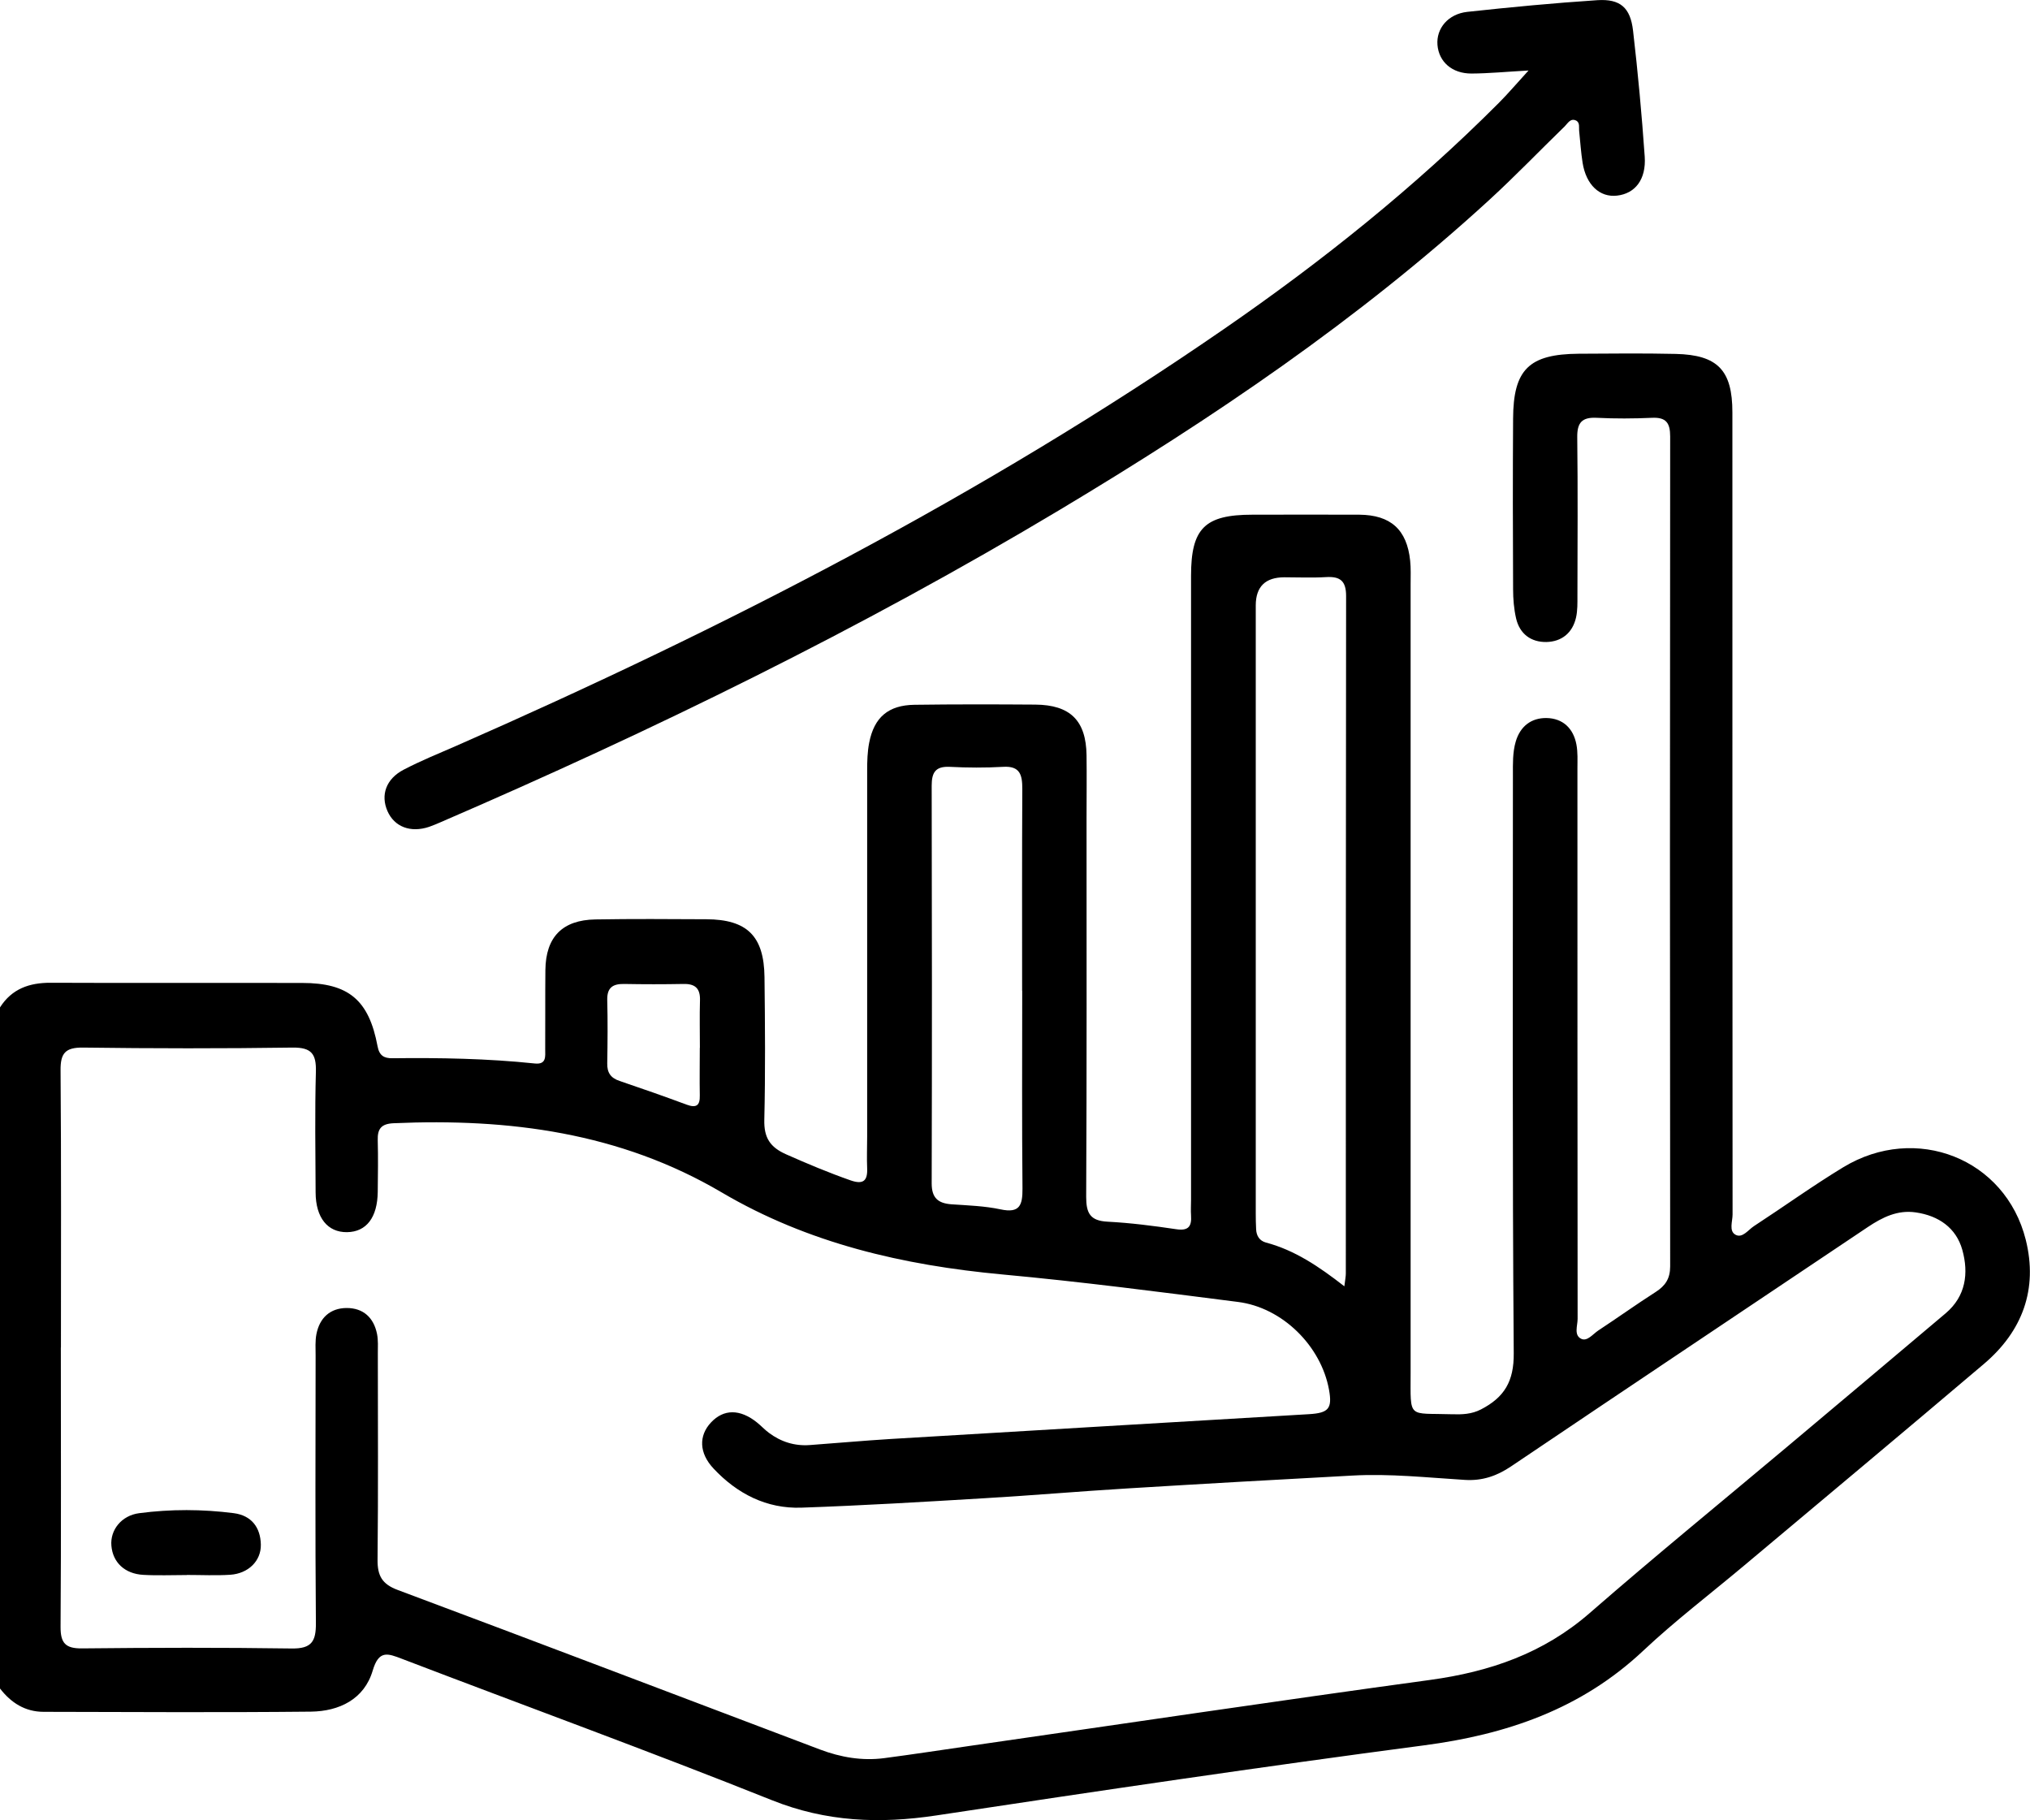 <?xml version="1.0" encoding="UTF-8"?>
<svg id="Capa_1" data-name="Capa 1" xmlns="http://www.w3.org/2000/svg" viewBox="0 0 220.87 198.03">
  <path d="m0,109.59c1.29-2.03,3.2-2.69,5.52-2.68,9.12.04,18.24,0,27.36.02,5.04,0,7.26,1.85,8.2,6.89.19,1.02.71,1.31,1.61,1.3,5.17-.06,10.34.03,15.49.57,1.3.14,1.14-.78,1.14-1.55.02-2.87-.01-5.75.02-8.62.04-3.58,1.84-5.44,5.44-5.5,4.02-.07,8.04-.04,12.07-.02,4.43.02,6.28,1.82,6.33,6.3.06,5.17.1,10.34-.02,15.51-.05,1.95.62,2.99,2.39,3.77,2.3,1.02,4.61,1.99,6.98,2.82,1.34.47,1.88.11,1.82-1.3-.05-1.15,0-2.3,0-3.45,0-13.29,0-26.57,0-39.86,0-1,.03-2.02.22-2.99.54-2.77,2.08-4.09,4.93-4.13,4.38-.06,8.76-.05,13.14-.02,3.81.03,5.53,1.74,5.58,5.51.03,2.3,0,4.6,0,6.89,0,13.72.03,27.44-.04,41.15,0,1.79.44,2.6,2.32,2.7,2.5.13,5,.45,7.48.82,1.33.2,1.69-.31,1.61-1.49-.04-.57,0-1.15,0-1.72,0-22.62,0-45.25,0-67.87,0-5.17,1.49-6.65,6.68-6.65,3.88,0,7.76-.02,11.63,0,3.42.03,5.18,1.63,5.53,5,.09.85.05,1.72.05,2.58,0,28.58,0,57.17,0,85.75,0,5.13-.36,4.37,4.54,4.53,1.07.03,2.09,0,3.12-.53,2.53-1.31,3.59-3.04,3.56-6.11-.16-20.97-.09-41.94-.09-62.91,0-1.22-.04-2.45.31-3.64.49-1.65,1.68-2.57,3.34-2.55,1.78.03,2.93,1.12,3.26,2.88.16.84.11,1.72.11,2.58,0,19.97,0,39.93.02,59.9,0,.74-.43,1.77.39,2.17.65.32,1.26-.5,1.84-.89,2.1-1.38,4.15-2.85,6.26-4.2,1.06-.68,1.58-1.46,1.58-2.79-.03-30.09-.03-60.18,0-90.28,0-1.47-.44-2.1-1.97-2.03-2.01.09-4.02.1-6.03,0-1.61-.08-2.13.54-2.11,2.12.07,5.74.03,11.49.02,17.24,0,.79.02,1.6-.15,2.36-.38,1.68-1.56,2.63-3.22,2.67-1.66.03-2.9-.86-3.3-2.55-.24-1.04-.33-2.13-.33-3.2-.03-6.18-.04-12.35,0-18.53.02-5.37,1.73-7.04,7.14-7.08,3.52-.02,7.04-.06,10.56.02,4.57.11,6.16,1.78,6.16,6.36,0,29.09,0,58.17.02,87.26,0,.75-.42,1.8.32,2.2.75.41,1.38-.53,2.01-.94,3.25-2.12,6.4-4.39,9.71-6.4,7.9-4.79,17.65-.95,19.86,7.89,1.34,5.37-.36,9.95-4.56,13.51-8.65,7.34-17.36,14.61-26.05,21.9-3.68,3.09-7.53,6.02-11.03,9.31-6.75,6.34-14.85,9.1-23.86,10.28-17.7,2.33-35.37,4.95-53.03,7.62-6.16.93-11.98.71-17.9-1.66-13.33-5.33-26.82-10.24-40.23-15.37-1.58-.61-2.53-.98-3.2,1.28-.92,3.11-3.64,4.42-6.72,4.46-9.69.1-19.39.04-29.08.02-2.01,0-3.55-.98-4.75-2.54v-74.13Zm6.62,37c0,10.13.04,20.25-.03,30.38-.01,1.77.53,2.37,2.33,2.35,7.61-.08,15.22-.1,22.83.01,2.16.03,2.64-.78,2.62-2.77-.08-9.69-.04-19.39-.03-29.08,0-.79-.06-1.6.09-2.36.35-1.76,1.49-2.82,3.29-2.83,1.8,0,2.94,1.04,3.3,2.81.14.69.09,1.43.09,2.15,0,7.47.05,14.94-.03,22.4-.02,1.76.48,2.68,2.21,3.32,15.33,5.73,30.62,11.56,45.93,17.35,2.25.85,4.58,1.25,6.97.94,3.13-.41,6.25-.89,9.37-1.34,16.68-2.4,33.35-4.89,50.04-7.17,6.5-.89,12.33-2.89,17.37-7.28,7.09-6.18,14.38-12.12,21.58-18.17,5.72-4.8,11.43-9.61,17.14-14.43,2.2-1.86,2.52-4.36,1.82-6.89-.67-2.41-2.58-3.73-5.07-4.09-1.98-.29-3.62.53-5.21,1.59-12.94,8.68-25.9,17.33-38.82,26.04-1.56,1.05-3.14,1.59-5.03,1.47-4.08-.25-8.16-.7-12.26-.47-8.17.44-16.33.9-24.49,1.4-5.15.31-10.3.76-15.45,1.06-6.66.4-13.32.8-19.99,1.03-3.78.13-6.98-1.51-9.55-4.25-1.59-1.69-1.63-3.58-.28-5.02,1.38-1.47,3.15-1.48,5,0,.45.36.84.79,1.3,1.13,1.31.98,2.8,1.45,4.44,1.33,2.93-.21,5.86-.48,8.79-.66,15.18-.91,30.36-1.8,45.54-2.7,2.13-.13,2.54-.61,2.17-2.66-.86-4.75-5.06-8.94-9.91-9.55-8.53-1.09-17.07-2.2-25.64-2.99-10.78-1-21.11-3.38-30.52-8.92-11.07-6.52-23.15-8.08-35.71-7.53-1.33.06-1.76.6-1.72,1.85.05,1.87.02,3.73,0,5.6-.03,2.8-1.23,4.37-3.34,4.4-2.11.03-3.41-1.57-3.42-4.32-.02-4.38-.09-8.76.03-13.14.05-1.93-.48-2.64-2.52-2.62-7.61.11-15.22.1-22.83,0-1.91-.02-2.45.61-2.43,2.48.08,10.05.04,20.11.04,30.16Zm139.65-6.66c.09-.73.16-1.07.16-1.41,0-24.56,0-49.13.03-73.69,0-1.66-.67-2.14-2.19-2.05-1.5.09-3.02.02-4.52.02q-3.11,0-3.12,3.05c0,22.05,0,44.1,0,66.15,0,.57.01,1.15.04,1.72.03.72.37,1.26,1.07,1.45,3.12.83,5.73,2.58,8.53,4.76Zm-35.06-32.16c0-7.32-.02-14.63.02-21.95,0-1.49-.22-2.52-2.09-2.4-1.93.11-3.88.1-5.81,0-1.55-.07-1.96.61-1.96,2.05.03,14.42.04,28.84,0,43.26,0,1.59.69,2.17,2.16,2.28,1.79.12,3.6.18,5.34.55,2.1.45,2.39-.48,2.38-2.26-.07-7.17-.03-14.35-.03-21.52Zm-35.06,6.22c0-1.72-.04-3.45.01-5.17.04-1.3-.53-1.81-1.8-1.78-2.15.04-4.31.04-6.46,0-1.24-.02-1.86.41-1.83,1.75.06,2.3.04,4.59,0,6.89-.02,1.01.38,1.59,1.34,1.91,2.45.83,4.88,1.68,7.3,2.58,1.06.39,1.46.09,1.43-1.01-.03-1.72,0-3.45,0-5.17Z"/>
  <path d="m166.3,7.67c-2.49.14-4.34.32-6.19.33-2.12.01-3.56-1.27-3.71-3.12-.14-1.78,1.15-3.36,3.25-3.59,4.7-.51,9.42-.96,14.14-1.27,2.49-.16,3.6.8,3.89,3.31.53,4.56.95,9.13,1.27,13.71.17,2.49-1.05,4.02-3.01,4.24-1.88.22-3.37-1.17-3.75-3.58-.18-1.13-.25-2.28-.37-3.42-.05-.41.11-.95-.35-1.17-.6-.28-.89.3-1.22.63-2.73,2.65-5.37,5.4-8.17,7.97-14.26,13.07-30.19,23.82-46.74,33.73-21.66,12.97-44.3,24.03-67.46,34.03-.4.17-.79.34-1.2.48-2.01.67-3.77,0-4.52-1.71-.77-1.75-.16-3.51,1.76-4.51,1.84-.96,3.78-1.75,5.69-2.58,29.12-12.78,57.32-27.26,83.55-45.35,10.66-7.35,20.75-15.42,29.91-24.6,1-1,1.91-2.08,3.22-3.51Z"/>
  <path d="m20.32,171.34c-1.58,0-3.16.07-4.73-.02-2.02-.11-3.32-1.36-3.47-3.17-.15-1.7,1.09-3.29,3.03-3.54,3.42-.45,6.87-.44,10.29,0,1.91.25,2.9,1.54,2.94,3.41.04,1.79-1.37,3.16-3.33,3.29-1.57.1-3.15.02-4.73.02,0,0,0,0,0,0Z"/>
</svg>